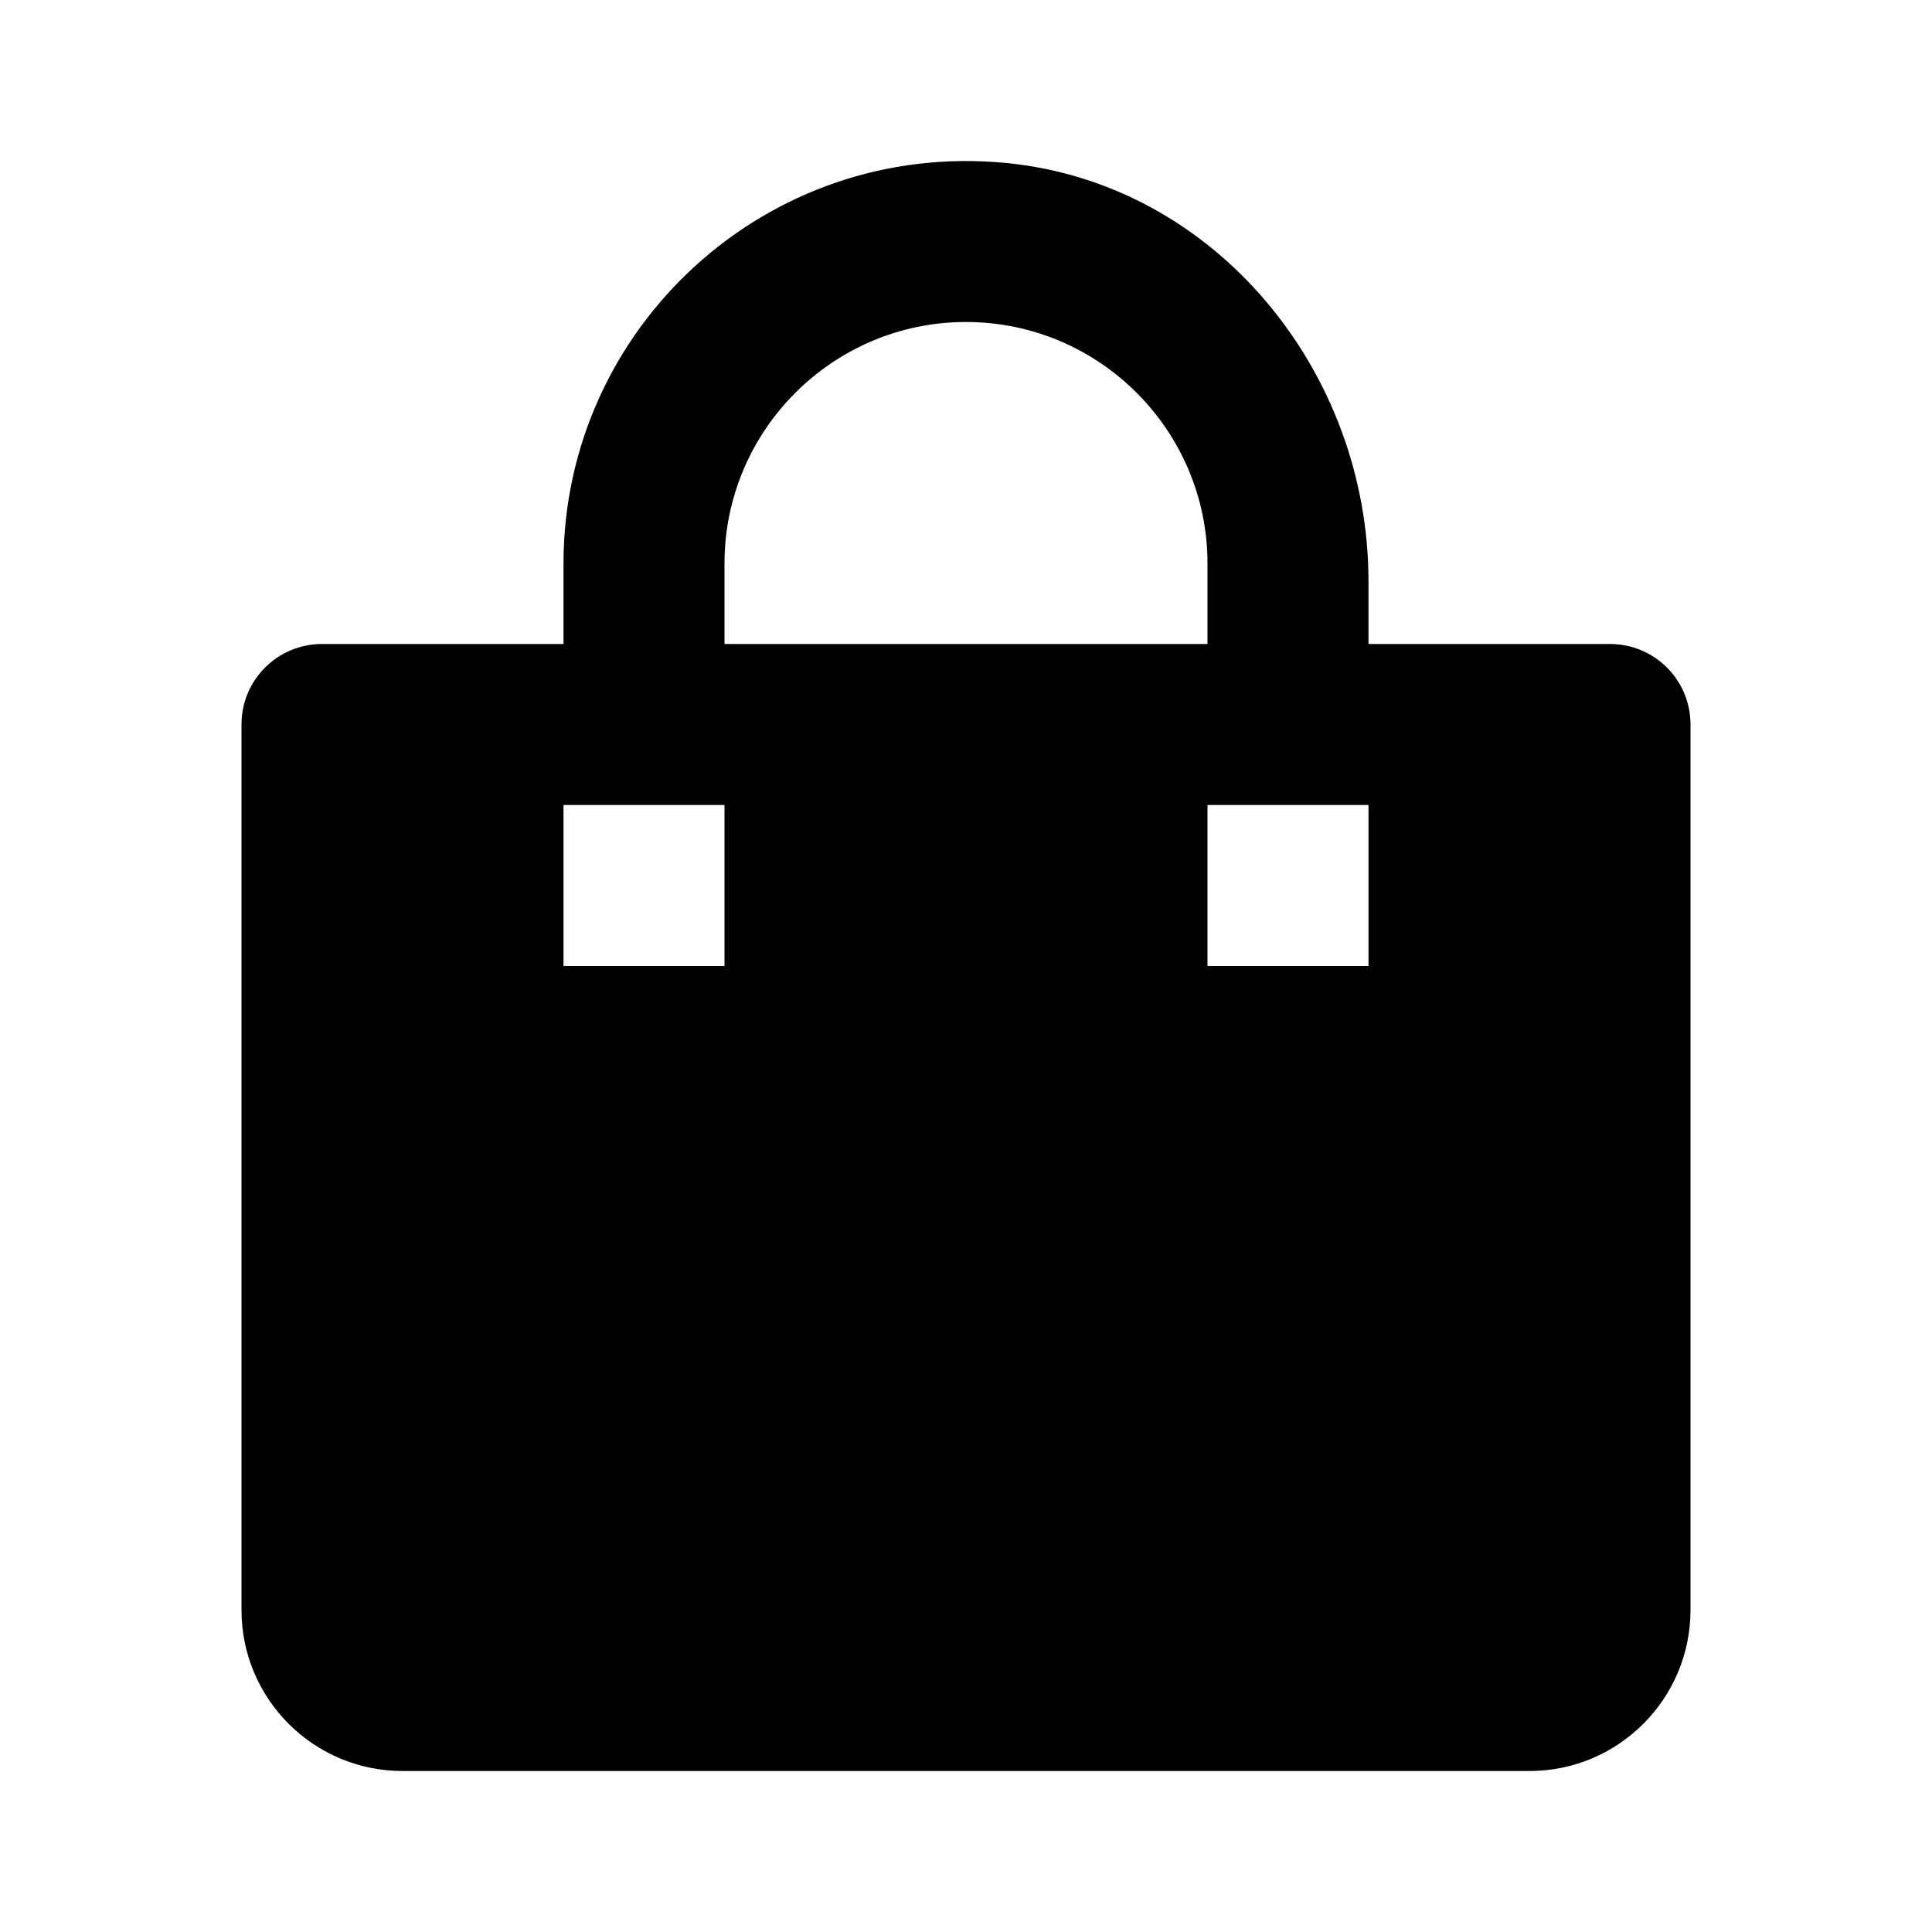 <svg xmlns="http://www.w3.org/2000/svg" width="24" height="24" viewBox="0 0 24 24"><path d="M5,22h14c1.104,0,2-0.896,2-2V9c0-0.553-0.447-1-1-1h-3V7.223c0-2.609-1.903-4.945-4.5-5.198C9.52,1.733,7,4.078,7,7v1H4 C3.447,8,3,8.447,3,9v11C3,21.104,3.896,22,5,22z M17,10v2h-2v-2H17z M9,7c0-1.654,1.346-3,3-3s3,1.346,3,3v1H9V7z M7,10h2v2H7V10z"/></svg>